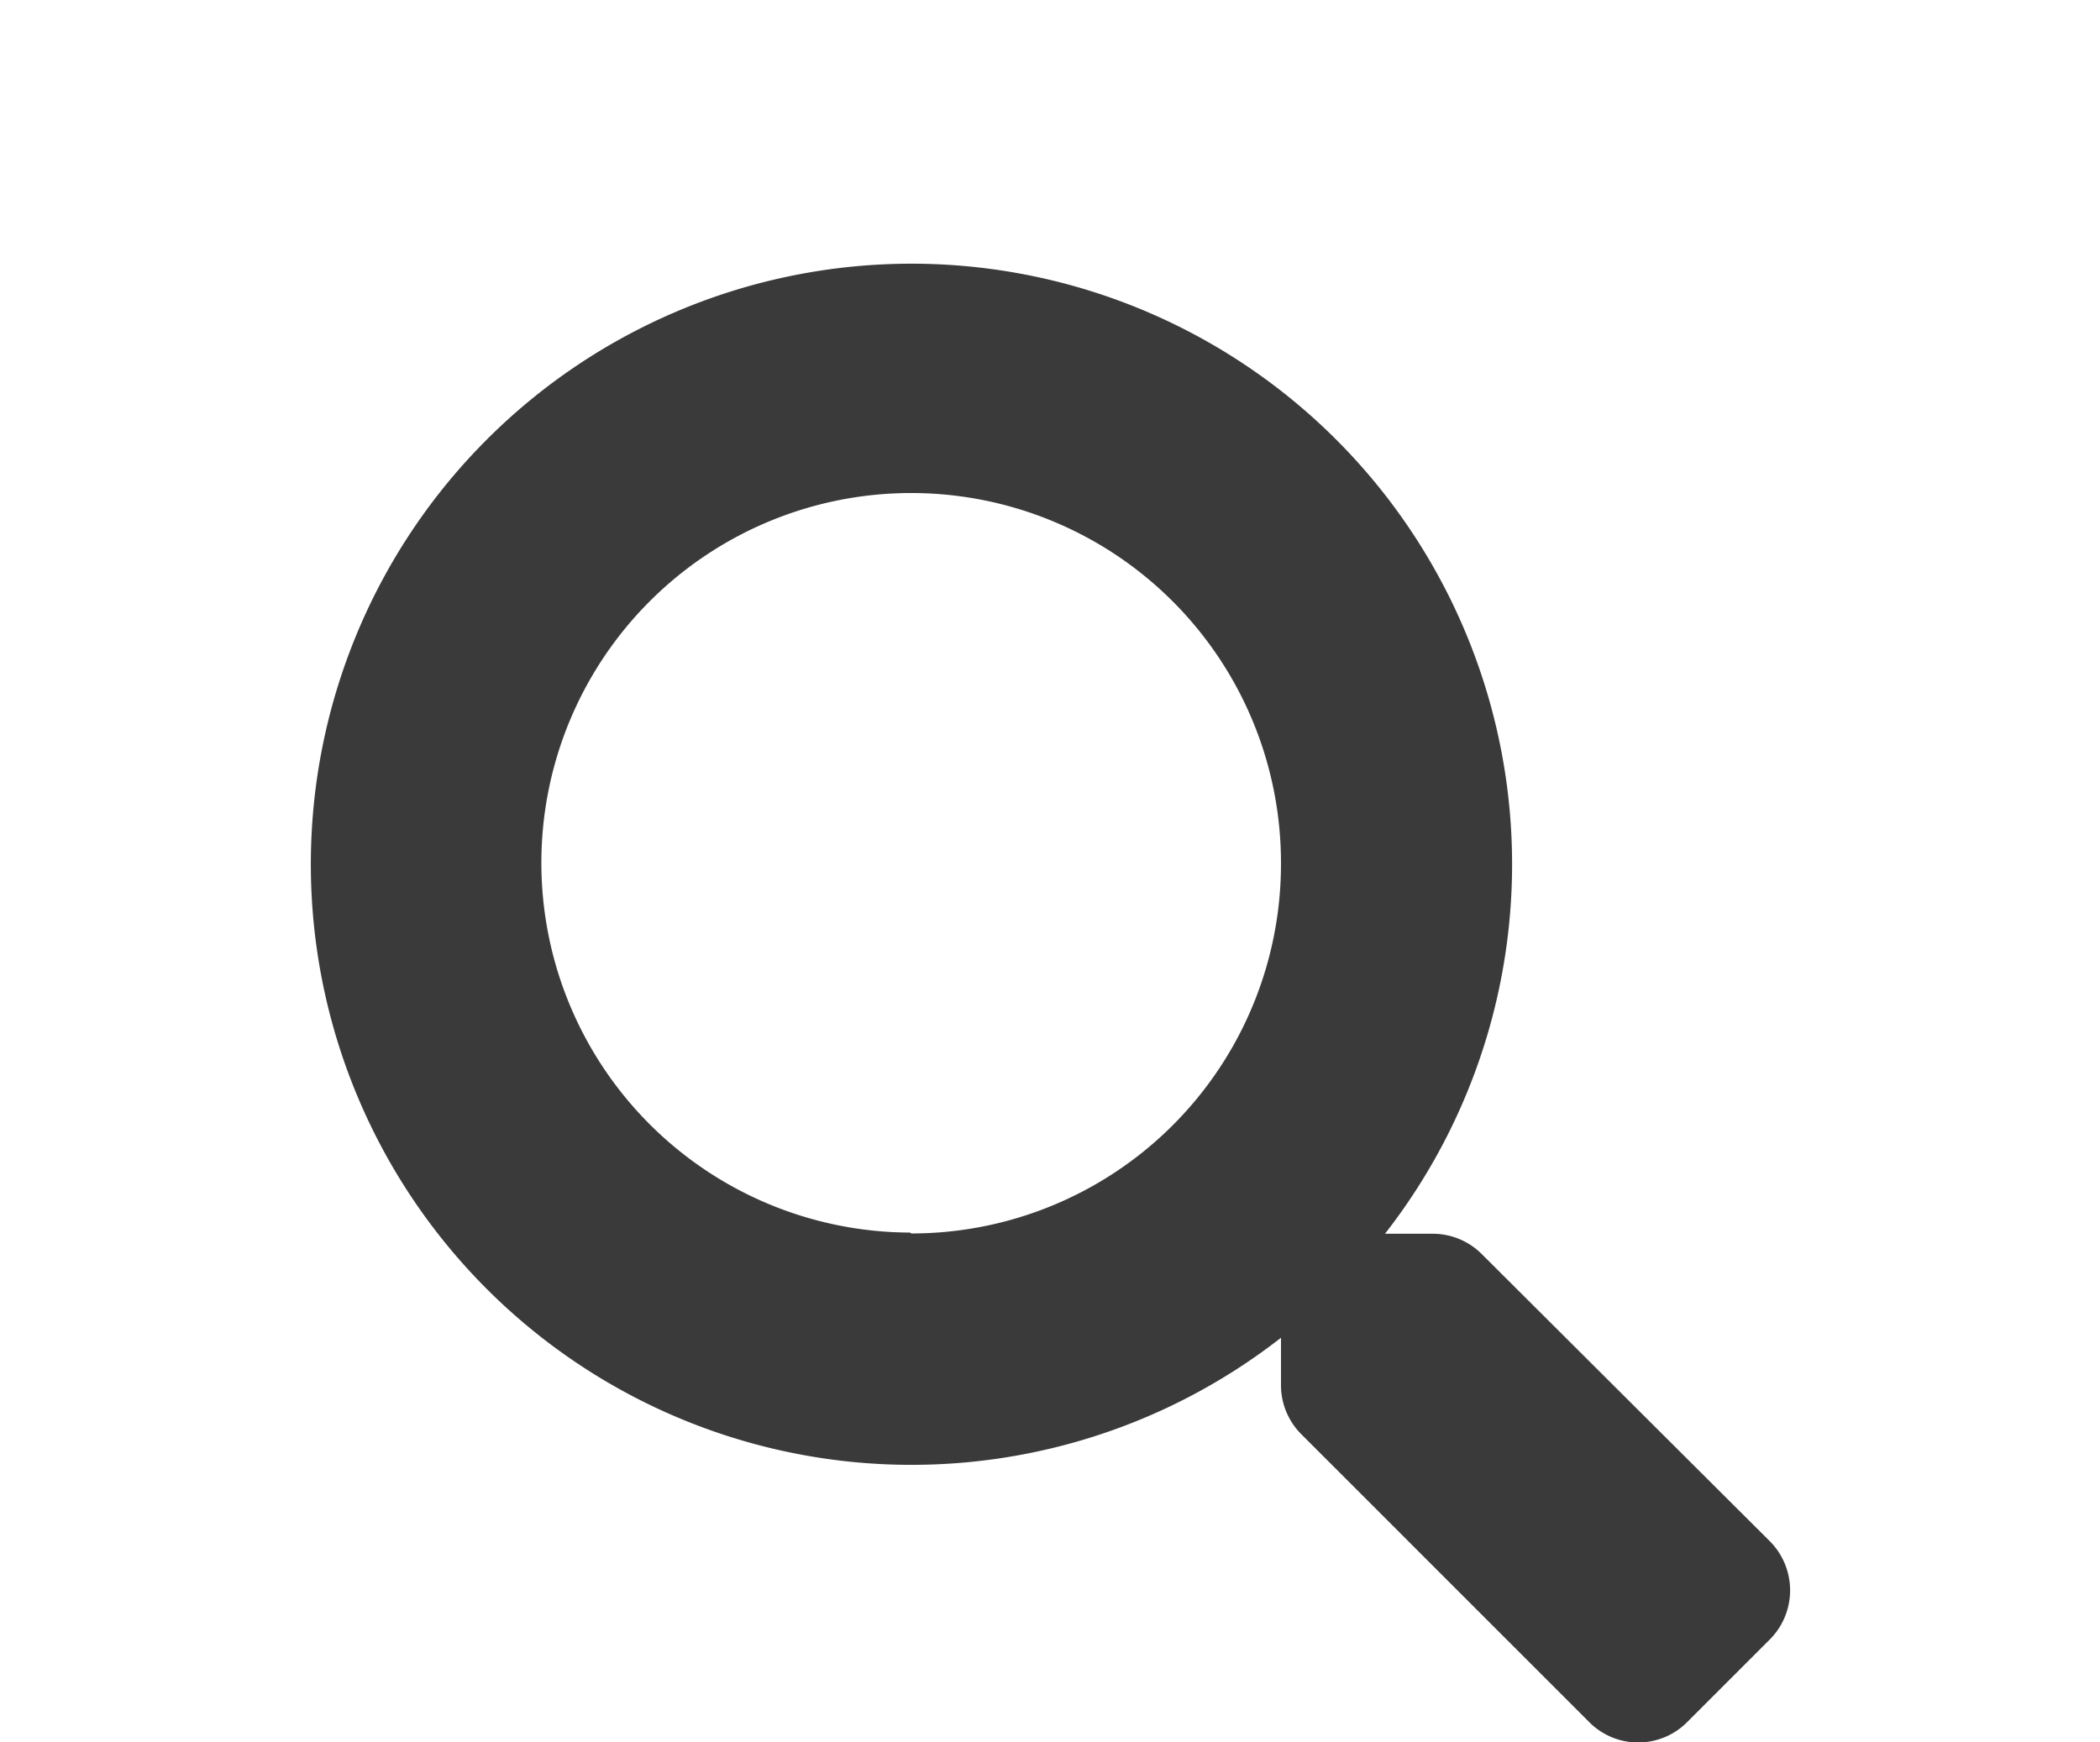 <?xml version="1.0" encoding="UTF-8"?>
<svg xmlns="http://www.w3.org/2000/svg" id="Capa_1" data-name="Capa 1" viewBox="0 0 70.87 58.8">
  <defs>
    <style>.cls-1{fill:#3a3a3a;}</style>
  </defs>
  <title>Mesa de trabajo 7</title>
  <path class="cls-1" d="M59.71,52,50,42.32a2.34,2.34,0,0,0-1.66-.68H46.74a20.27,20.27,0,1,0-3.51,3.51v1.59a2.34,2.34,0,0,0,.68,1.66l9.72,9.72a2.33,2.33,0,0,0,3.31,0l2.76-2.76A2.35,2.35,0,0,0,59.71,52Zm-29-10.4A12.48,12.48,0,1,1,43.23,29.15,12.47,12.47,0,0,1,30.76,41.63Z"></path>
</svg>
